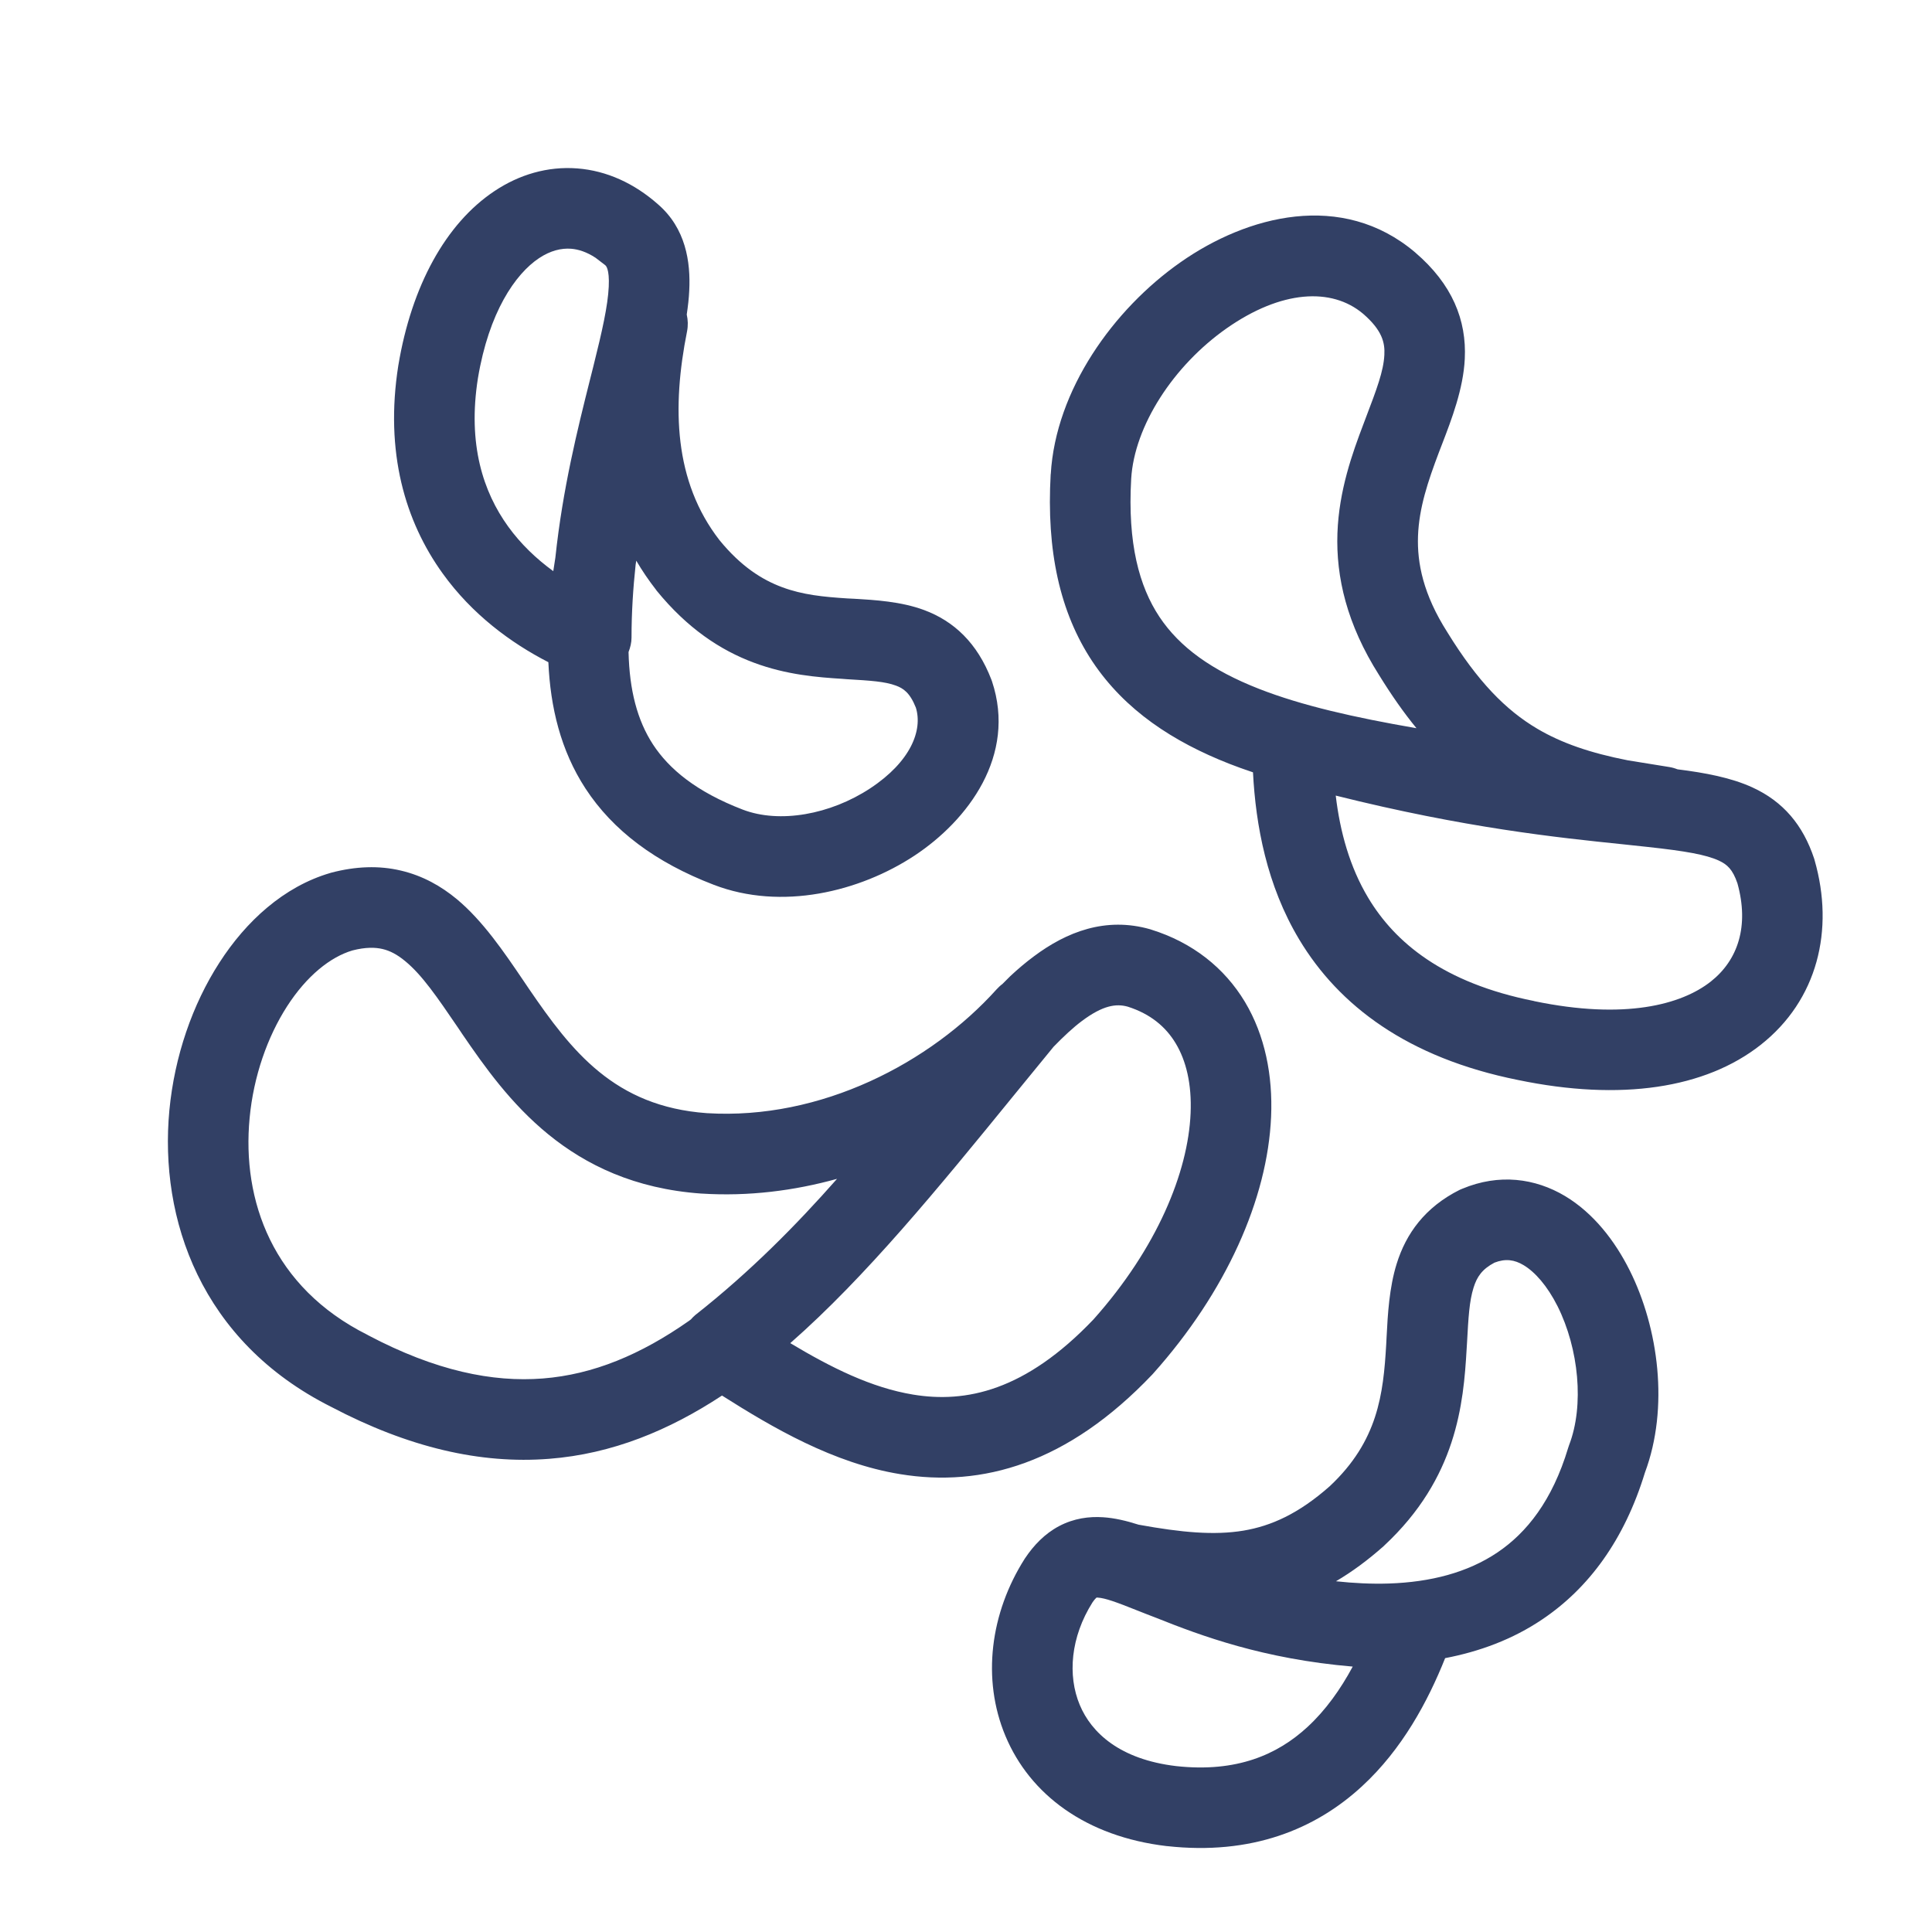 <svg width="24" height="24" viewBox="0 0 24 24" fill="none" xmlns="http://www.w3.org/2000/svg">
<path d="M18.165 14.767C18.622 14.576 19.07 14.636 19.442 14.858C19.795 15.07 20.061 15.414 20.244 15.78C20.604 16.499 20.735 17.488 20.434 18.293C20.178 19.131 19.735 19.728 19.161 20.115C18.787 20.368 18.374 20.517 17.952 20.598C17.738 21.134 17.419 21.73 16.919 22.19C16.339 22.725 15.545 23.049 14.498 22.933H14.494C13.492 22.815 12.795 22.294 12.49 21.565C12.193 20.856 12.303 20.034 12.729 19.364L12.735 19.355C12.842 19.196 12.977 19.053 13.156 18.958C13.34 18.861 13.529 18.836 13.705 18.848C13.845 18.857 13.993 18.892 14.14 18.939C14.141 18.94 14.142 18.94 14.143 18.94C14.68 19.038 15.085 19.074 15.447 19.014C15.791 18.956 16.131 18.805 16.519 18.462C17.117 17.901 17.184 17.321 17.22 16.701C17.221 16.67 17.223 16.637 17.225 16.604C17.239 16.326 17.258 15.994 17.35 15.699C17.466 15.326 17.7 14.997 18.134 14.78C18.144 14.775 18.154 14.771 18.165 14.767ZM13.571 19.906C13.299 20.337 13.26 20.813 13.413 21.179C13.558 21.526 13.912 21.856 14.61 21.939C15.364 22.022 15.871 21.795 16.241 21.454C16.467 21.246 16.652 20.986 16.804 20.703C15.695 20.609 14.919 20.32 14.364 20.098C14.284 20.067 14.207 20.038 14.133 20.008C13.863 19.9 13.73 19.852 13.637 19.846C13.63 19.845 13.625 19.846 13.621 19.846C13.613 19.853 13.596 19.87 13.571 19.906ZM18.928 15.717C18.813 15.648 18.702 15.632 18.565 15.685C18.411 15.766 18.347 15.861 18.305 15.996C18.252 16.165 18.241 16.368 18.224 16.678C18.222 16.704 18.22 16.731 18.219 16.759C18.18 17.438 18.096 18.36 17.197 19.198L17.189 19.206C16.992 19.381 16.795 19.526 16.596 19.643C16.817 19.667 17.038 19.678 17.253 19.671C17.771 19.654 18.231 19.535 18.602 19.285C18.965 19.04 19.283 18.642 19.48 17.987C19.483 17.975 19.488 17.963 19.492 17.951C19.682 17.458 19.612 16.754 19.349 16.227C19.219 15.969 19.066 15.8 18.928 15.717ZM4.114 10.841C4.419 10.761 4.708 10.75 4.981 10.815C5.254 10.879 5.482 11.01 5.674 11.169C5.999 11.439 6.264 11.831 6.496 12.173C6.521 12.21 6.545 12.246 6.569 12.281C7.1 13.058 7.632 13.745 8.78 13.828C10.201 13.916 11.561 13.2 12.379 12.291C12.402 12.266 12.426 12.243 12.452 12.224L12.55 12.126C12.646 12.036 12.744 11.954 12.842 11.881C13.248 11.577 13.734 11.385 14.289 11.544L14.301 11.548C14.814 11.708 15.21 12.022 15.465 12.446C15.715 12.864 15.812 13.361 15.79 13.873C15.746 14.892 15.232 16.049 14.324 17.064L14.315 17.074C13.264 18.18 12.201 18.48 11.18 18.312C10.353 18.177 9.598 17.735 8.969 17.336C8.312 17.768 7.606 18.061 6.821 18.122C5.971 18.189 5.077 17.983 4.113 17.476C2.494 16.663 1.977 15.141 2.104 13.792C2.168 13.122 2.39 12.478 2.725 11.959C3.056 11.444 3.525 11.014 4.101 10.845L4.114 10.841ZM14.009 12.505C13.865 12.465 13.701 12.488 13.44 12.683C13.329 12.766 13.214 12.874 13.089 13.002C12.923 13.204 12.758 13.406 12.595 13.606C11.655 14.76 10.754 15.863 9.817 16.685C10.326 16.99 10.826 17.239 11.342 17.324C11.996 17.432 12.734 17.281 13.583 16.391C14.374 15.505 14.759 14.561 14.79 13.83C14.806 13.467 14.734 13.175 14.605 12.961C14.482 12.756 14.292 12.595 14.009 12.505ZM4.752 11.789C4.663 11.768 4.544 11.764 4.377 11.807C4.103 11.889 3.811 12.121 3.566 12.501C3.323 12.879 3.15 13.368 3.101 13.887C3.003 14.914 3.386 15.992 4.565 16.582L4.575 16.588C5.411 17.029 6.118 17.173 6.743 17.124C7.369 17.075 7.96 16.828 8.559 16.408C8.567 16.402 8.575 16.395 8.583 16.39C8.6 16.371 8.617 16.352 8.637 16.336C9.323 15.796 9.896 15.213 10.398 14.644C9.864 14.792 9.297 14.864 8.715 14.827H8.711C7.058 14.709 6.289 13.645 5.743 12.846C5.724 12.818 5.706 12.79 5.688 12.764C5.429 12.384 5.244 12.113 5.034 11.94C4.934 11.857 4.843 11.81 4.752 11.789ZM14.666 3.257C15.492 2.678 16.67 2.365 17.579 3.135L17.581 3.137C18.04 3.53 18.22 3.976 18.196 4.458C18.178 4.83 18.033 5.208 17.914 5.517C17.9 5.552 17.887 5.587 17.874 5.621C17.738 5.981 17.628 6.308 17.615 6.659C17.603 6.995 17.68 7.384 17.979 7.853L17.982 7.858C18.355 8.463 18.702 8.82 19.099 9.054C19.401 9.232 19.757 9.354 20.221 9.445C20.392 9.472 20.566 9.5 20.741 9.529C20.776 9.535 20.809 9.545 20.84 9.557C21.183 9.6 21.503 9.66 21.768 9.781C22.152 9.957 22.397 10.248 22.536 10.666C22.538 10.673 22.54 10.68 22.542 10.687C22.789 11.55 22.58 12.423 21.87 12.981C21.185 13.52 20.137 13.682 18.857 13.416C17.486 13.141 16.632 12.492 16.139 11.67C15.736 10.998 15.599 10.252 15.565 9.594C15.464 9.56 15.367 9.526 15.271 9.488C14.576 9.215 13.975 8.825 13.57 8.217C13.165 7.607 12.998 6.839 13.052 5.891L13.053 5.89C13.114 4.845 13.829 3.843 14.666 3.257ZM16.593 9.883C16.646 10.33 16.766 10.769 16.997 11.154C17.329 11.707 17.926 12.21 19.056 12.435L19.061 12.437C20.183 12.67 20.886 12.481 21.251 12.194C21.589 11.928 21.731 11.505 21.583 10.973C21.523 10.798 21.456 10.739 21.351 10.69C21.191 10.617 20.938 10.572 20.468 10.521C20.371 10.51 20.268 10.5 20.159 10.488C19.352 10.405 18.2 10.285 16.593 9.883ZM7.17 2.092C7.537 2.12 7.88 2.278 8.175 2.539C8.519 2.837 8.58 3.253 8.562 3.609C8.558 3.705 8.546 3.804 8.531 3.907C8.546 3.974 8.549 4.044 8.535 4.115C8.346 5.061 8.372 5.98 8.937 6.709C9.206 7.039 9.47 7.203 9.715 7.294C9.972 7.39 10.232 7.415 10.528 7.434C10.555 7.435 10.583 7.437 10.612 7.438C10.867 7.453 11.193 7.472 11.479 7.578C11.851 7.716 12.141 7.989 12.315 8.442C12.318 8.449 12.321 8.457 12.323 8.464C12.63 9.385 12.025 10.19 11.36 10.629C10.679 11.078 9.708 11.315 8.866 10.991C8.142 10.713 7.614 10.317 7.273 9.795C6.964 9.321 6.837 8.785 6.812 8.226C6.346 7.987 5.865 7.632 5.5 7.125C5.033 6.478 4.778 5.618 4.948 4.54L4.949 4.535C5.113 3.552 5.537 2.777 6.142 2.374C6.449 2.169 6.802 2.064 7.17 2.092ZM7.896 7.015C7.865 7.305 7.845 7.606 7.845 7.921C7.845 7.983 7.83 8.043 7.808 8.1C7.819 8.573 7.916 8.947 8.111 9.247C8.312 9.554 8.649 9.835 9.226 10.057C9.684 10.233 10.315 10.119 10.81 9.793C11.315 9.46 11.464 9.07 11.377 8.79C11.302 8.602 11.219 8.55 11.13 8.517C10.992 8.466 10.82 8.455 10.516 8.437C10.499 8.436 10.483 8.434 10.466 8.433C10.161 8.414 9.771 8.384 9.365 8.232C8.948 8.077 8.537 7.804 8.156 7.336L8.15 7.327C8.058 7.209 7.976 7.088 7.904 6.965C7.902 6.981 7.899 6.998 7.896 7.015ZM16.932 3.897C16.54 3.567 15.915 3.605 15.24 4.077C14.576 4.542 14.091 5.292 14.052 5.948C14.006 6.751 14.152 7.285 14.403 7.663C14.656 8.043 15.056 8.328 15.637 8.556C16.17 8.765 16.824 8.913 17.596 9.046C17.435 8.85 17.282 8.63 17.132 8.387C16.731 7.755 16.595 7.169 16.614 6.624C16.633 6.093 16.799 5.631 16.938 5.266C16.947 5.24 16.957 5.214 16.967 5.189C17.102 4.834 17.187 4.611 17.197 4.408C17.205 4.259 17.172 4.104 16.932 3.897ZM7.094 3.09C6.974 3.081 6.839 3.112 6.696 3.207C6.4 3.404 6.073 3.881 5.937 4.698C5.807 5.52 6.003 6.112 6.312 6.54C6.47 6.759 6.664 6.943 6.873 7.095C6.881 7.039 6.891 6.983 6.899 6.927C6.99 6.069 7.177 5.322 7.328 4.721C7.343 4.661 7.358 4.603 7.372 4.546C7.481 4.111 7.551 3.797 7.562 3.562C7.573 3.338 7.525 3.3 7.52 3.296L7.513 3.29L7.398 3.202C7.287 3.129 7.184 3.097 7.094 3.09Z" fill="#324065"/>
</svg>
